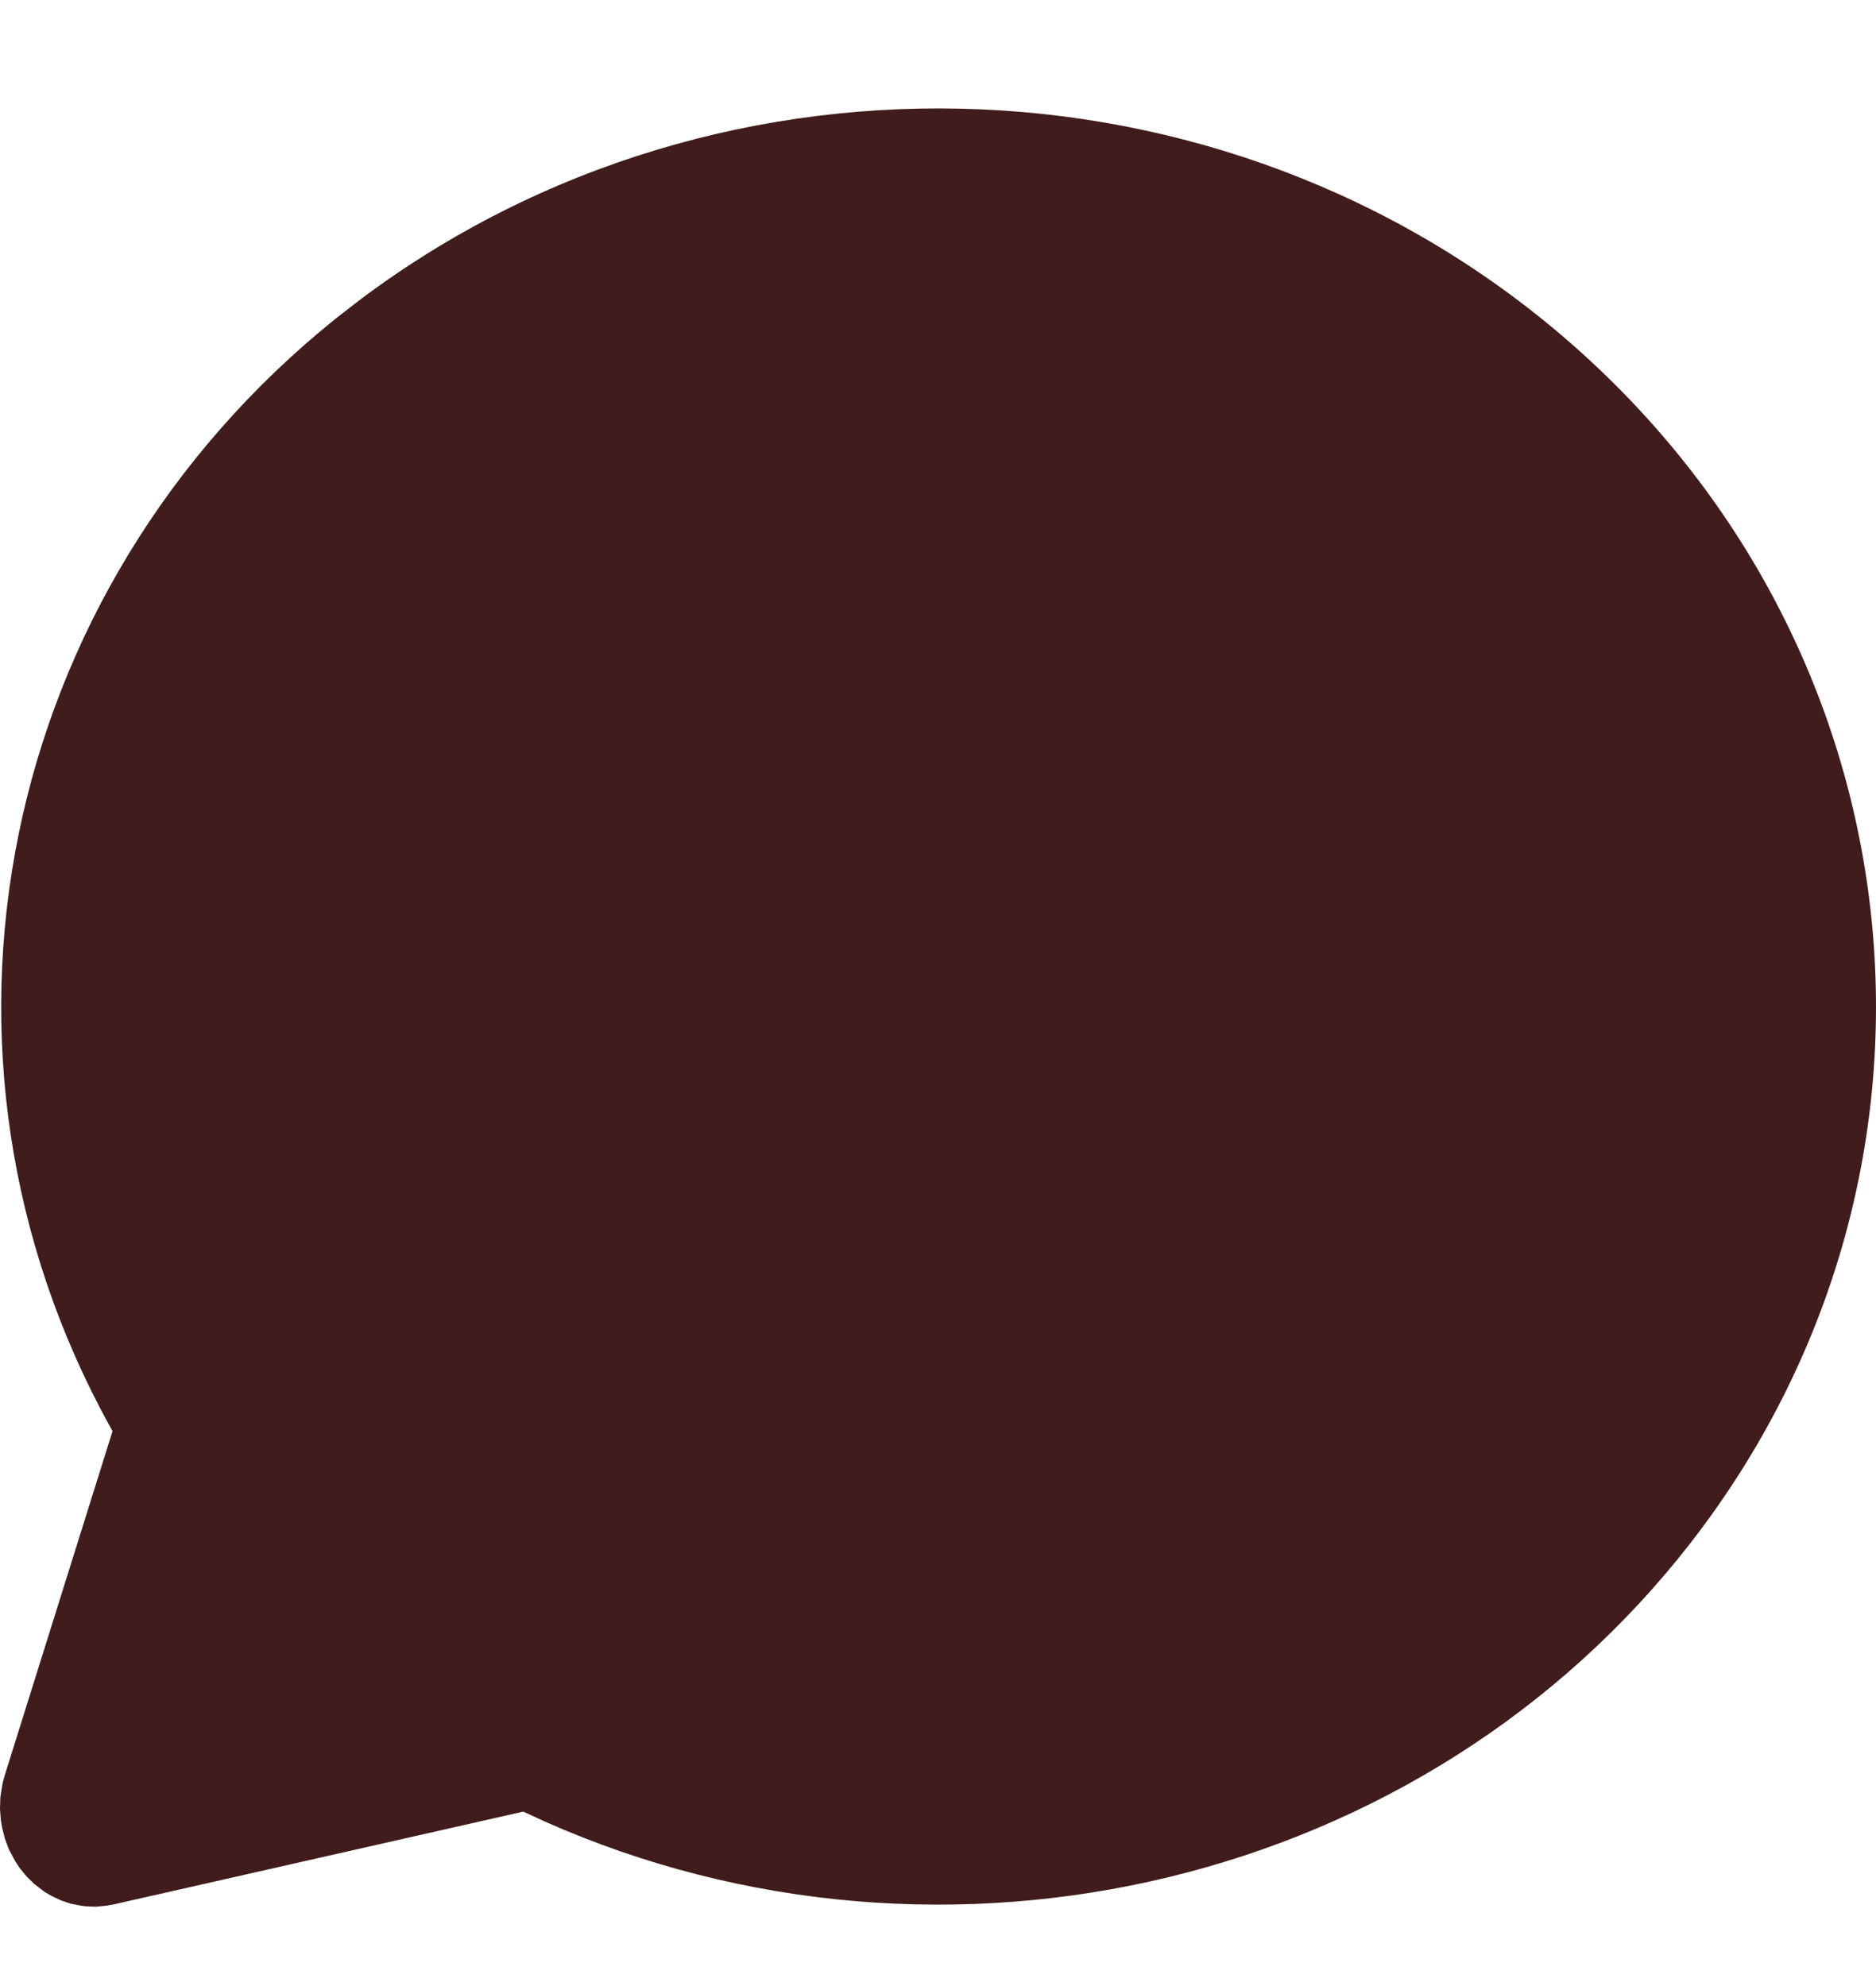 <svg width="17" height="18" viewBox="0 0 17 18" fill="none" xmlns="http://www.w3.org/2000/svg">
<path d="M3.246 2.729C6.556 0.229 11.288 0.433 14.35 3.214C17.464 6.042 17.89 10.664 15.328 13.973C12.914 17.091 8.563 18.118 4.939 16.51L4.742 16.419L1.026 17.261L0.962 17.272L0.869 17.281L0.773 17.277L0.736 17.272L0.642 17.254L0.553 17.224L0.468 17.184L0.403 17.146L0.312 17.076L0.243 17.009L0.181 16.934L0.136 16.866L0.081 16.762L0.045 16.666L0.019 16.564L0.008 16.497L0 16.397L0.003 16.295L0.008 16.255L0.025 16.155L0.043 16.09L1.02 12.97L1.001 12.937C-0.876 9.548 -0.025 5.348 3.049 2.882L3.245 2.73L3.246 2.729Z" fill="#401C1C"/>
</svg>

